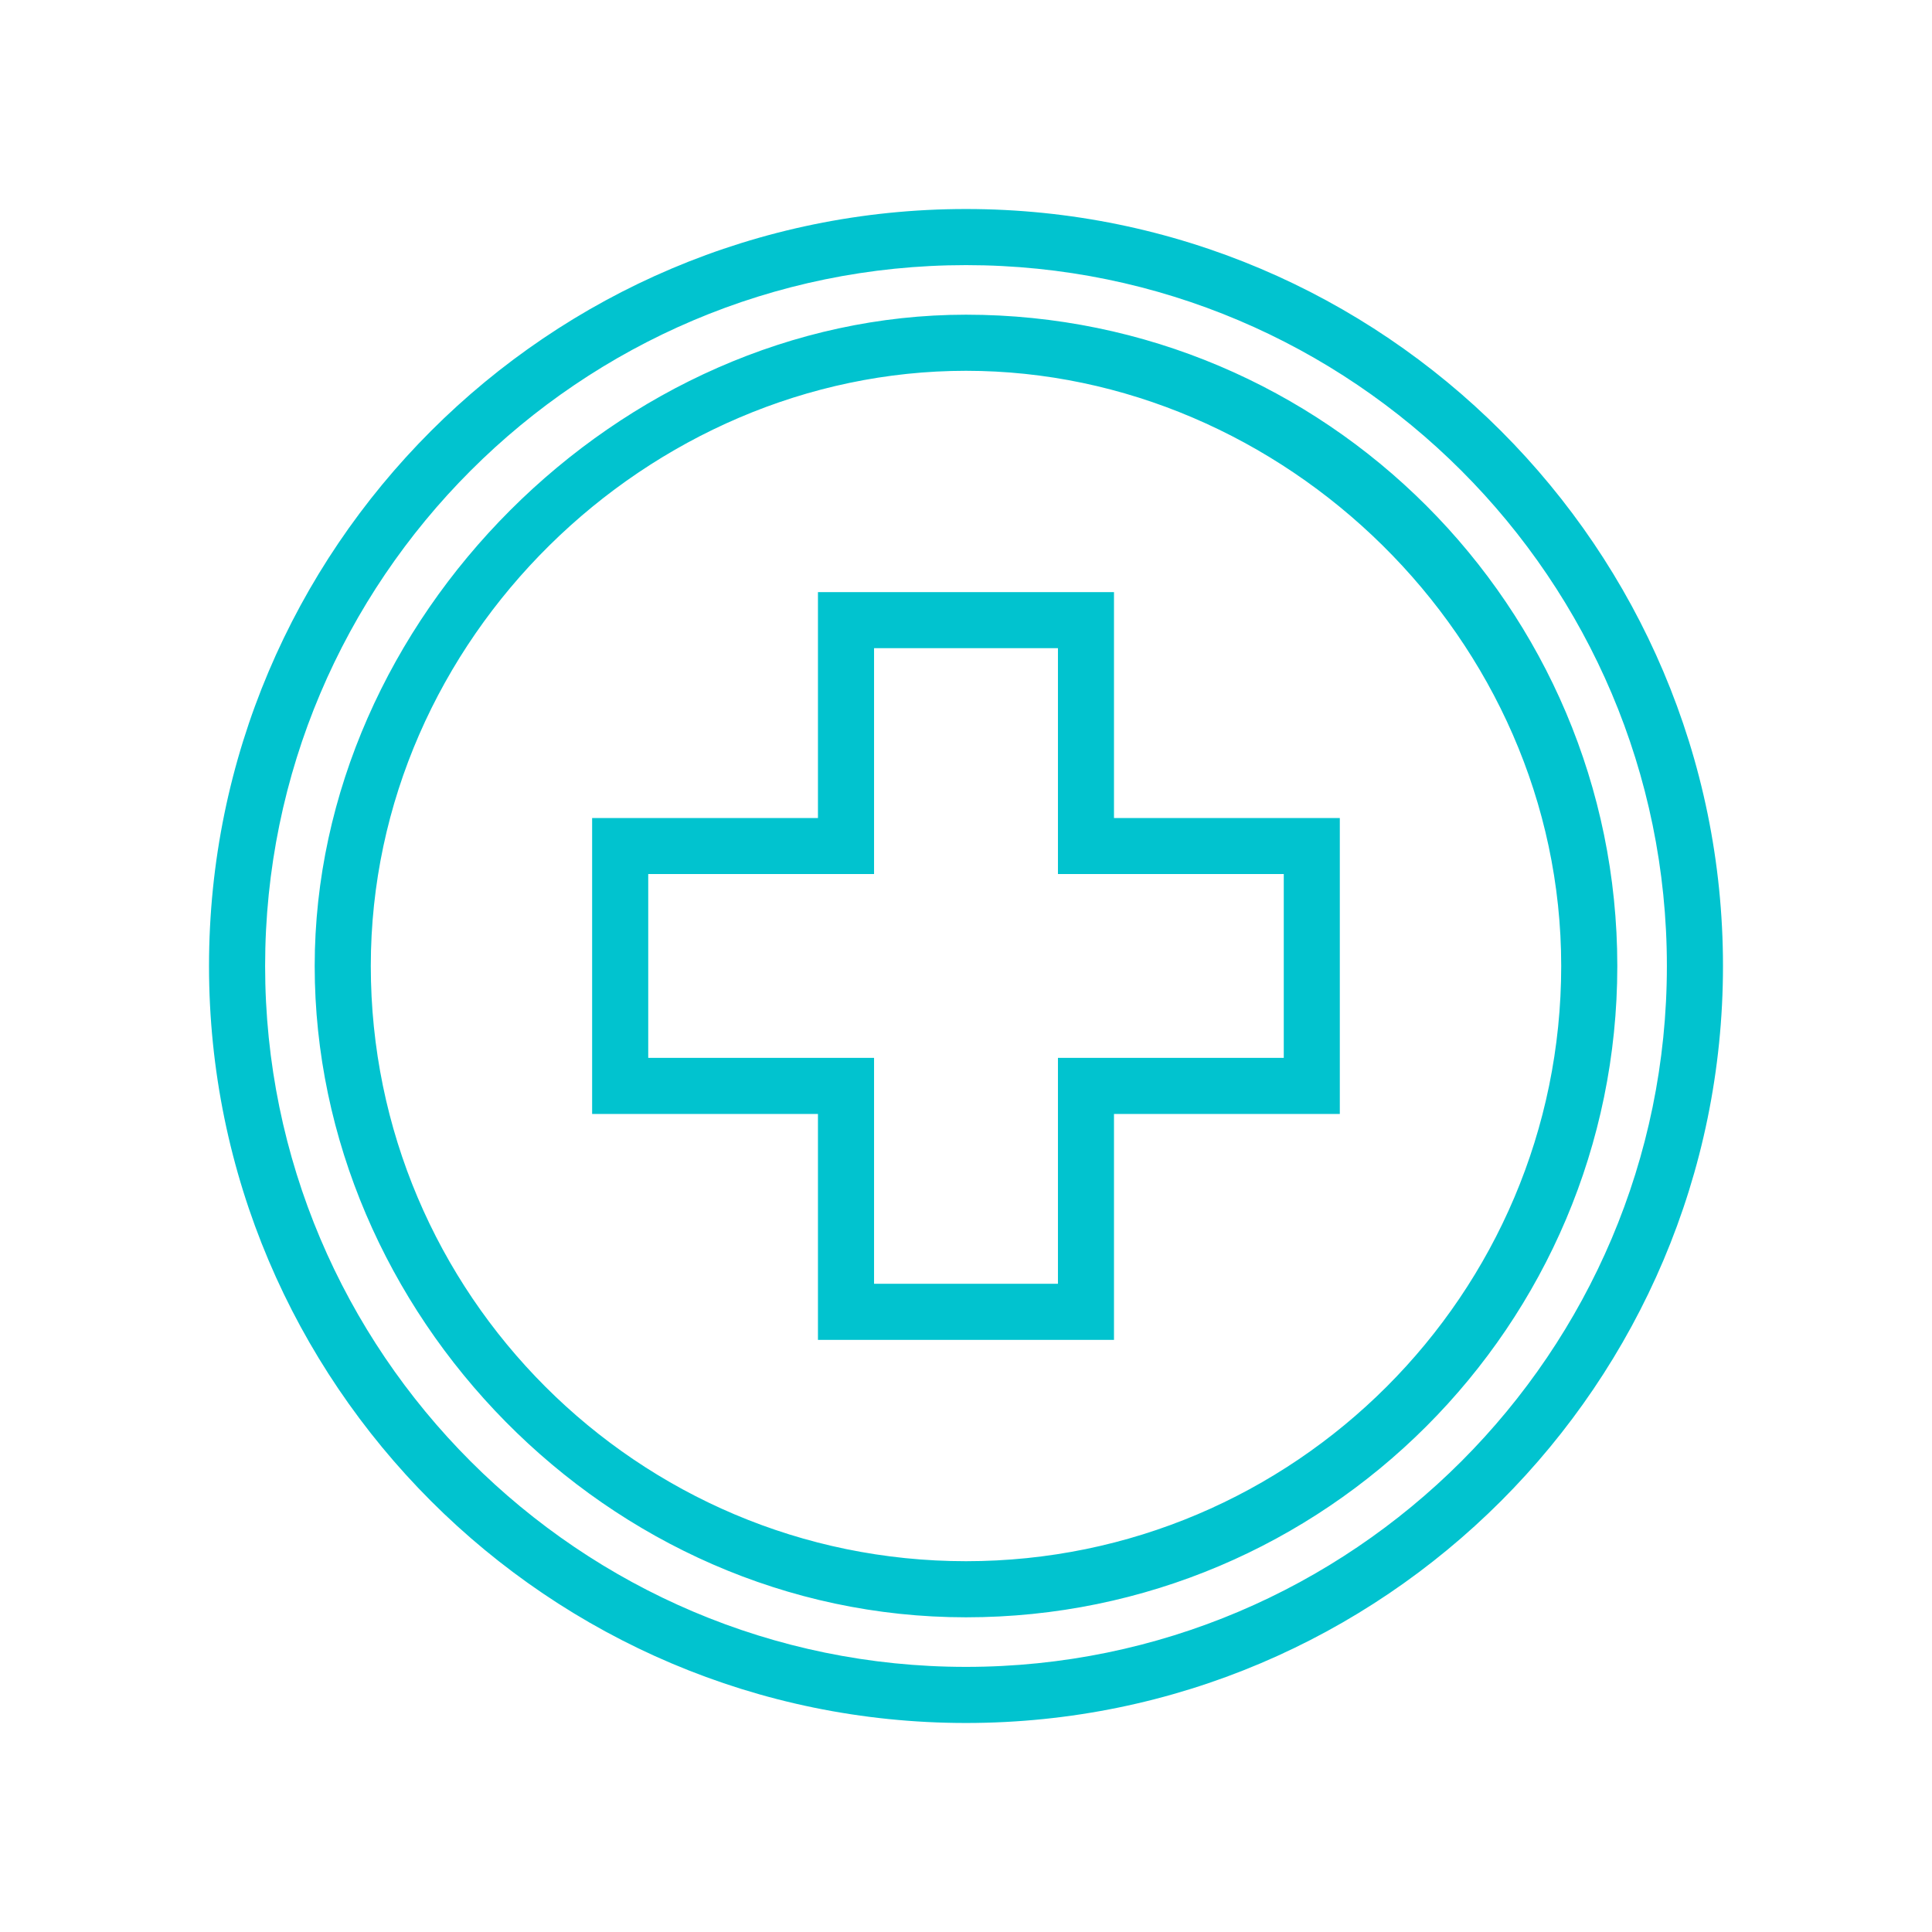 <?xml version="1.0" encoding="UTF-8"?><svg id="Ebene_2" xmlns="http://www.w3.org/2000/svg" viewBox="0 0 313.72 313.72"><defs><style>.cls-1{fill:none;}.cls-2{fill:#01c3cf;}</style></defs><g id="Ebene_1-2"><path class="cls-2" d="M180.89,96.15h-48.07v36.68h-36.67v48.06h36.67v36.68h48.07v-36.68h36.67v-48.06h-36.67v-36.68ZM208.46,141.93v29.85h-36.67v36.68h-29.86v-36.68h-36.67v-29.85h36.67v-36.68h29.86v36.68h36.67ZM156.86,33.94c-67.78,0-122.92,55.14-122.92,122.92s55.14,122.92,122.92,122.92,122.92-55.14,122.92-122.92-55.14-122.92-122.92-122.92ZM156.86,270.67c-62.76,0-113.81-51.06-113.81-113.81s51.06-113.81,113.81-113.81,113.81,51.06,113.81,113.81-51.06,113.81-113.81,113.81ZM156.86,51.1c-56.34,0-105.76,49.42-105.76,105.76s47.44,105.76,105.76,105.76,105.76-47.44,105.76-105.76-47.44-105.76-105.76-105.76ZM156.86,253.51c-53.29,0-96.65-43.36-96.65-96.65s45.16-96.65,96.65-96.65,96.65,43.36,96.65,96.65-43.36,96.65-96.65,96.65Z"/><rect class="cls-1" width="313.72" height="313.72"/></g></svg>